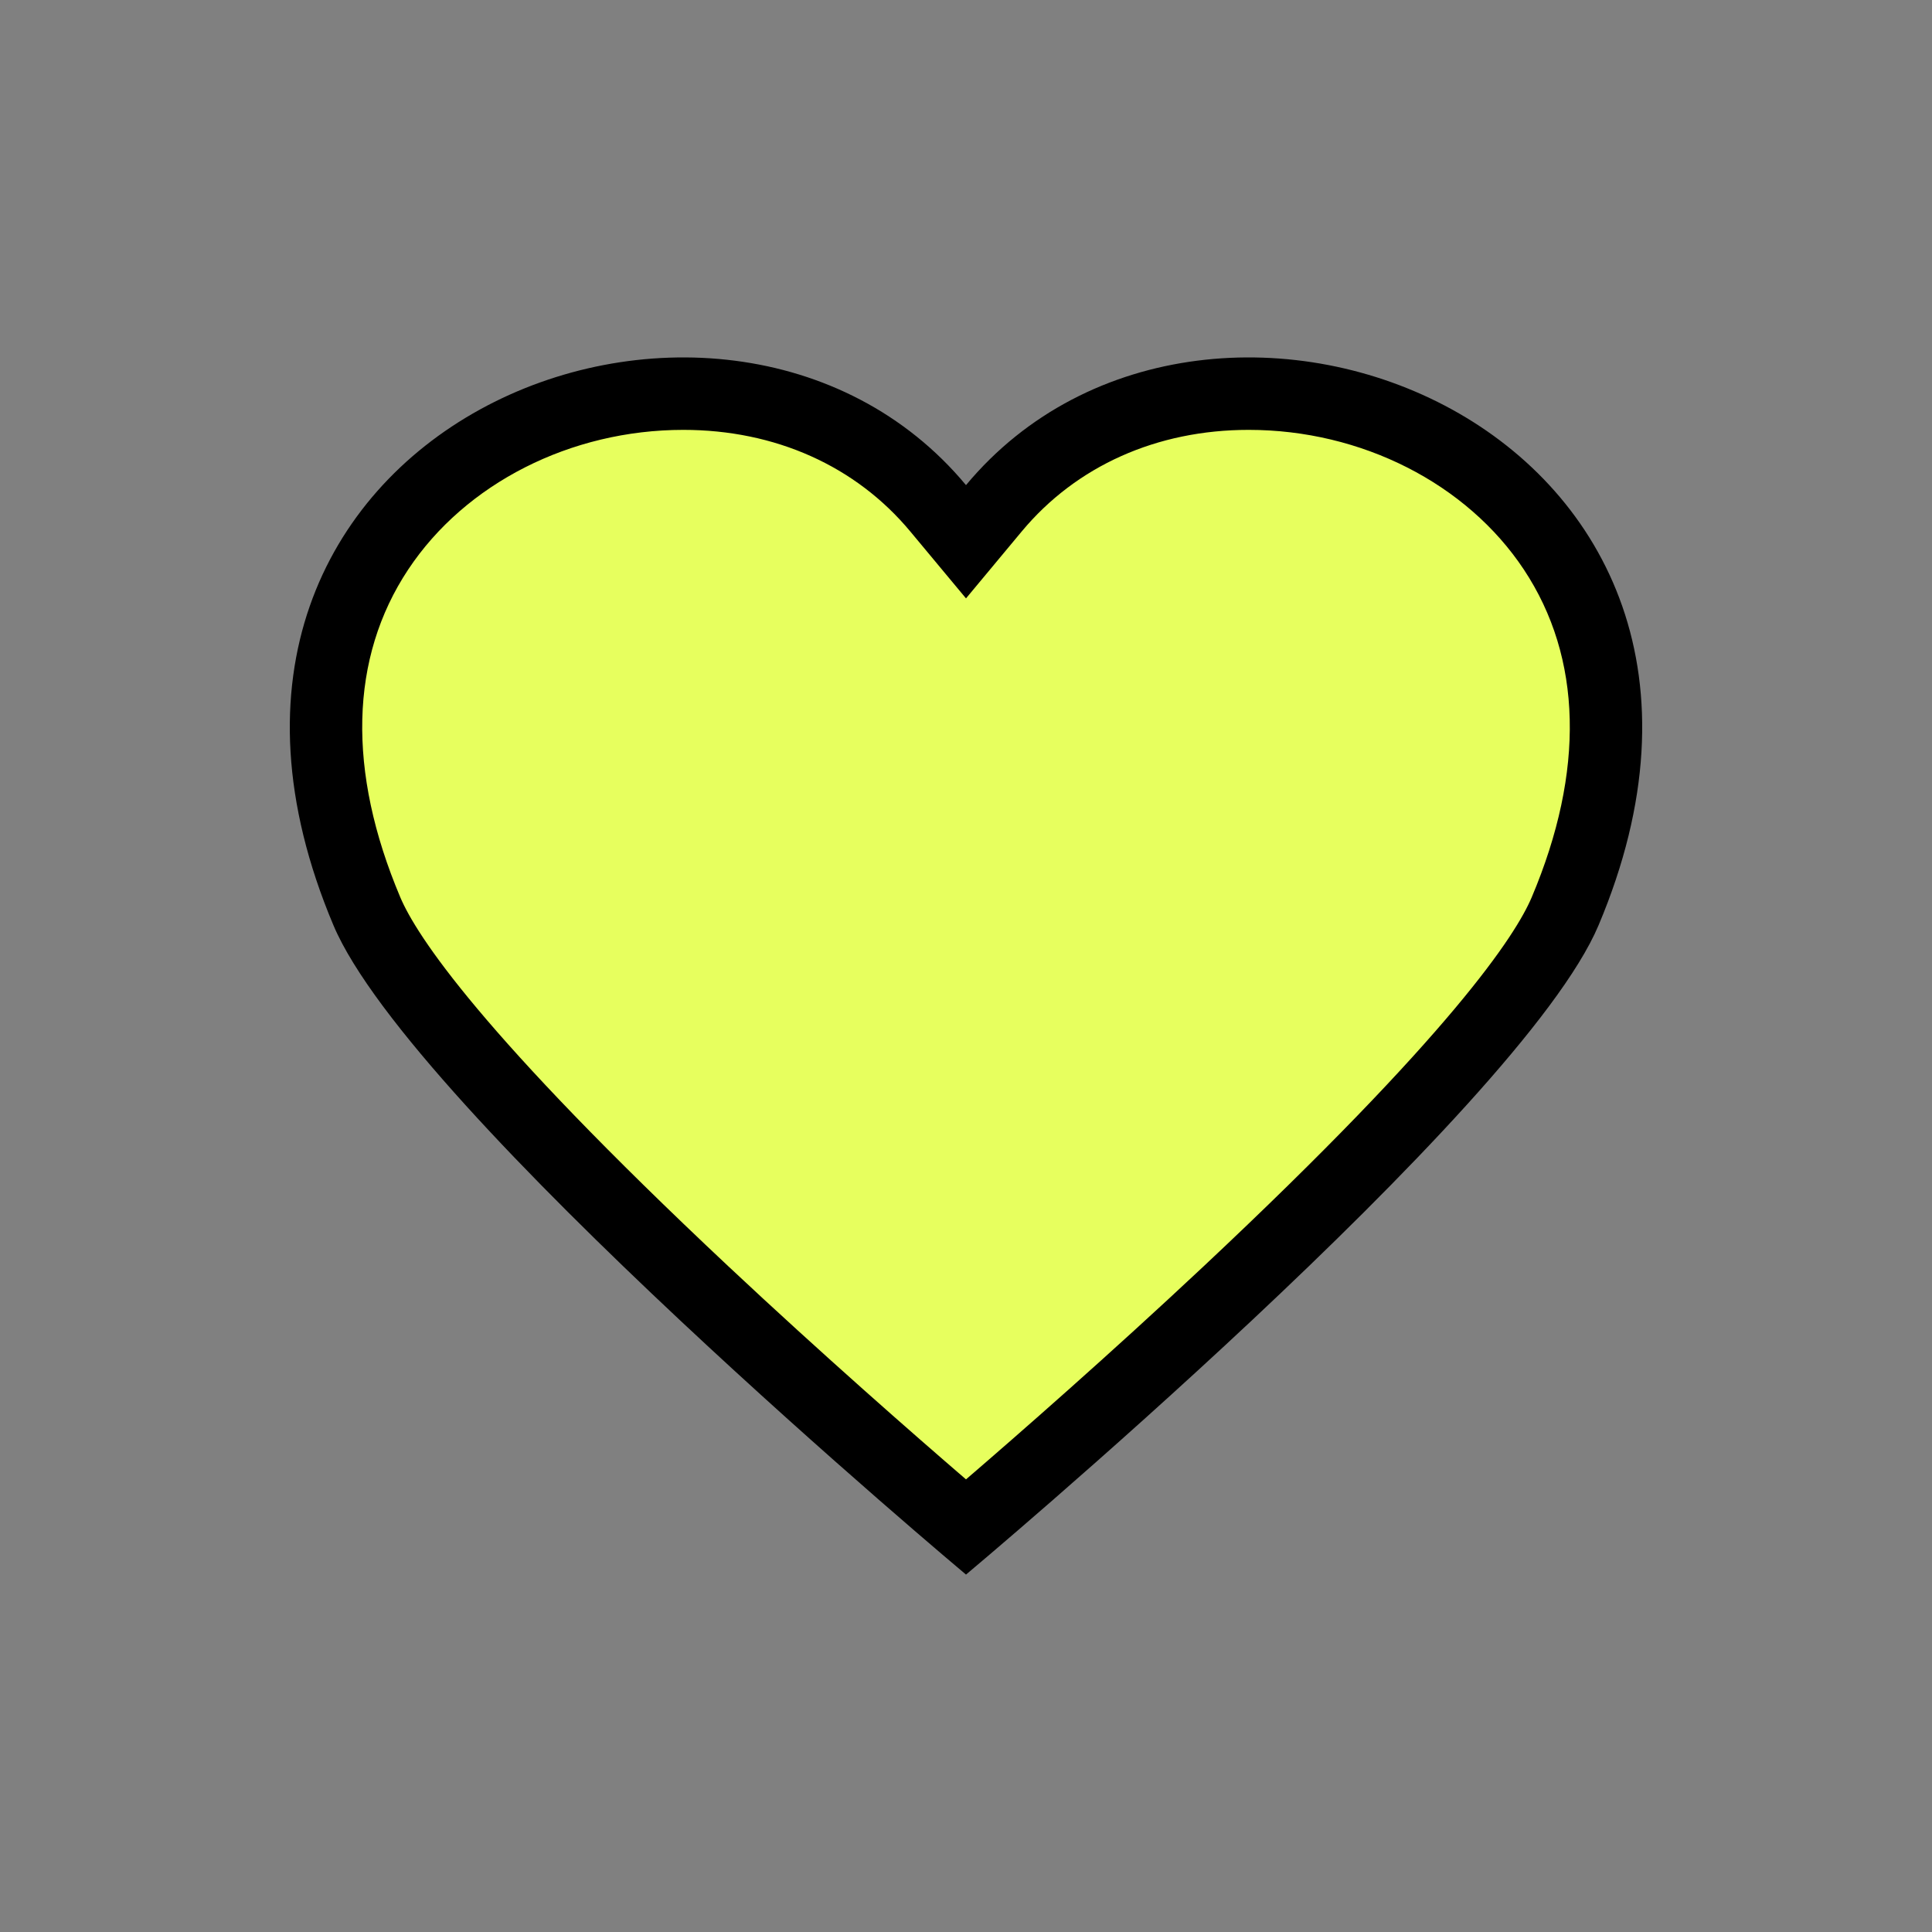 <svg id="ic_heart" xmlns="http://www.w3.org/2000/svg" width="40" height="40" viewBox="0 0 40 40">
  <rect x="0" y="0" width="40" height="40" fill="#808080" stroke="none"/>
  <rect id="사각형_26362" data-name="사각형 26362" width="40" height="40" fill="rgba(255,133,133,0)" opacity="0.36"/>
  <g id="ic_heart-2" data-name="ic_heart" transform="translate(5 5)">
    <rect id="사각형_26362-2" data-name="사각형 26362" width="30" height="30" fill="rgba(255,133,133,0)" opacity="0.36"/>
    <g id="패스_10412" data-name="패스 10412" transform="translate(1 2.4)" fill="#e7ff5e">
      <path d="M 14 24.219 C 10.544 21.284 2.806 14.331 1.596 11.468 C 0.072 7.861 0.88 5.404 1.826 3.978 C 3.146 1.987 5.568 0.75 8.147 0.75 C 10.276 0.75 12.15 1.593 13.423 3.124 L 14 3.817 L 14.577 3.124 C 15.85 1.593 17.724 0.75 19.853 0.75 C 22.432 0.75 24.855 1.987 26.175 3.977 C 27.12 5.404 27.928 7.861 26.404 11.468 C 25.194 14.332 17.456 21.284 14 24.219 Z" stroke="none"/>
      <path d="M 14 23.229 C 15.09 22.291 16.968 20.648 18.914 18.823 C 24.057 13.998 25.381 11.961 25.713 11.176 C 26.817 8.564 26.76 6.218 25.55 4.392 C 24.367 2.608 22.184 1.5 19.853 1.5 C 17.951 1.5 16.282 2.247 15.153 3.604 L 14 4.989 L 12.847 3.604 C 11.718 2.247 10.049 1.5 8.147 1.5 C 5.816 1.5 3.634 2.608 2.451 4.392 C 1.24 6.218 1.183 8.564 2.287 11.176 C 2.618 11.96 3.941 13.995 9.076 18.814 C 11.025 20.641 12.908 22.289 14 23.229 M 14 25.2 C 14 25.2 2.524 15.591 0.905 11.76 C -3.432 1.493 8.957 -3.416 14 2.644 C 19.043 -3.416 31.432 1.493 27.095 11.76 C 25.476 15.591 14 25.2 14 25.2 Z" stroke="none" fill="#000"/>
    </g>
  </g>
</svg>
